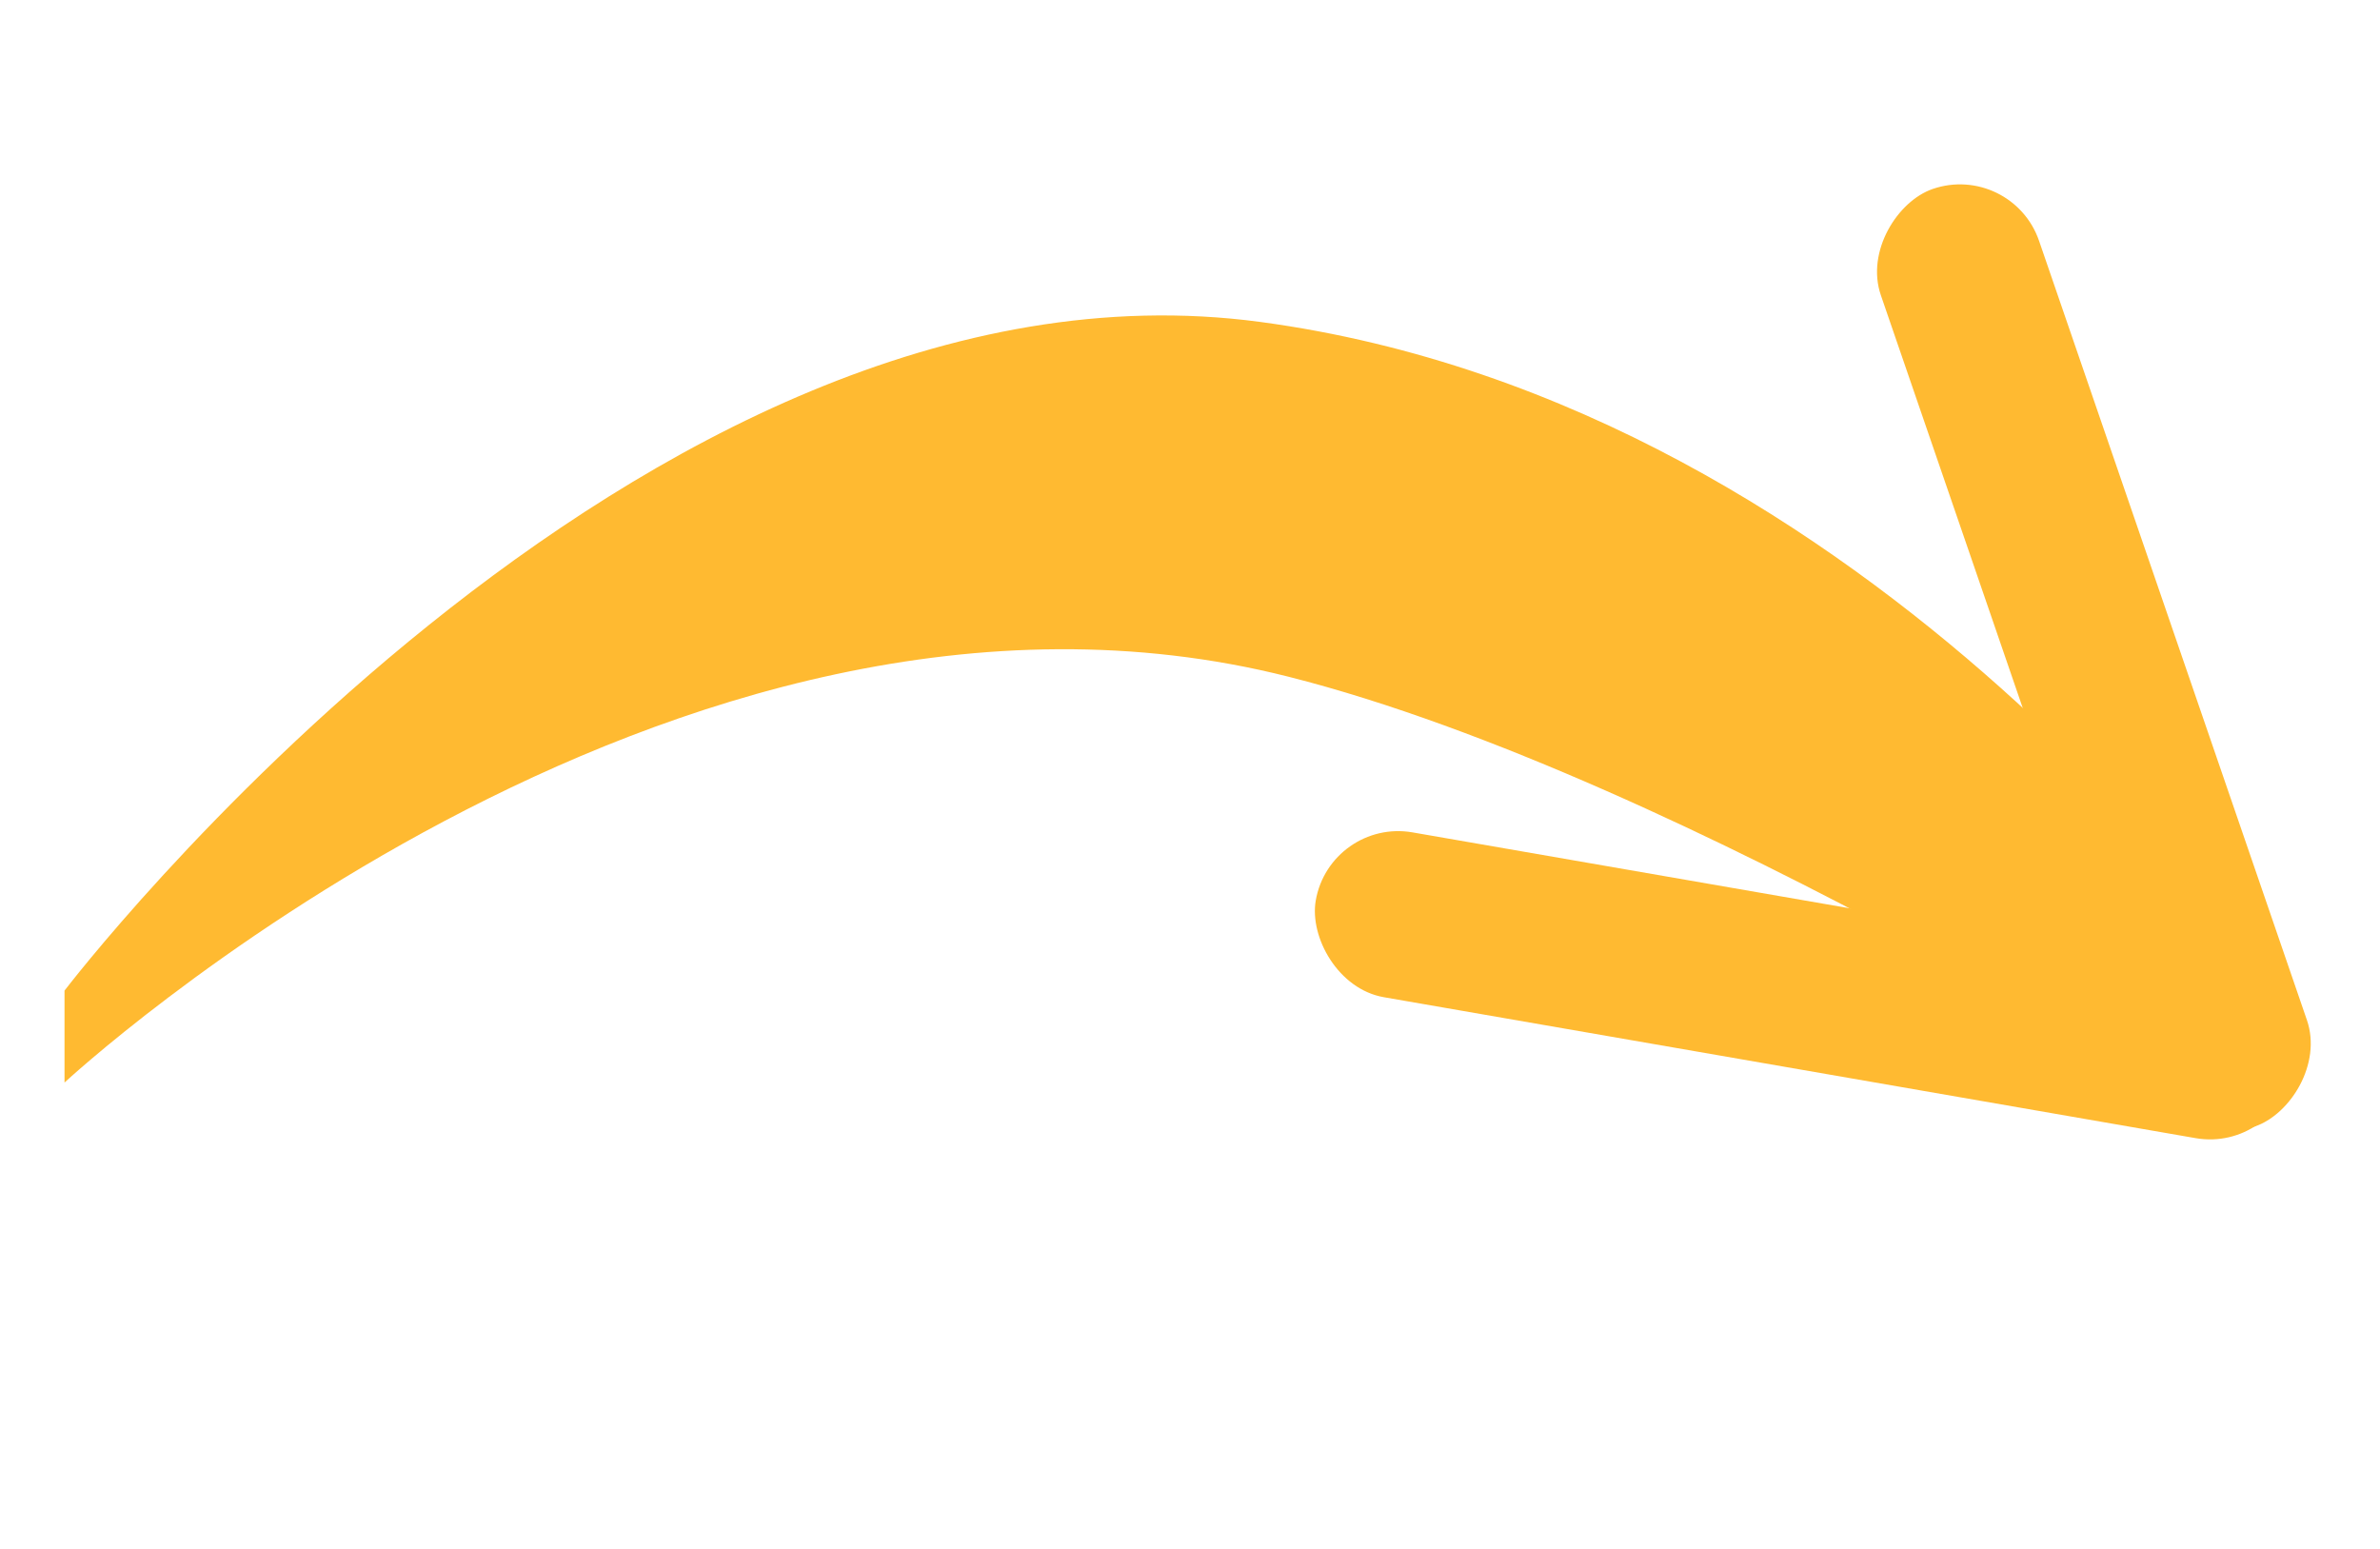 <svg width="166" height="108" viewBox="0 0 166 108" fill="none" xmlns="http://www.w3.org/2000/svg">
<g filter="url(#filter0_d_2056_896)">
<path d="M4.5 65.089C4.5 65.089 44.495 12.624 87.891 18.452C131.288 24.281 158.61 65.088 158.61 65.088L156.121 74.922C156.121 74.922 117.69 50.238 89.88 43.199C46.741 32.279 4.5 71.5 4.5 71.5L4.5 65.089Z" fill="#FFBA31"/>
<rect x="92.769" y="53.055" width="69.138" height="11.668" rx="5.834" transform="rotate(9.849 92.769 53.055)" fill="#FFBA31"/>
<rect x="140.324" y="7.281" width="69.138" height="11.668" rx="5.834" transform="rotate(71.029 140.324 7.281)" fill="#FFBA31"/>
</g>
<defs>
<filter id="filter0_d_2056_896" x="0.5" y="8.859" width="164.722" height="74.606" filterUnits="userSpaceOnUse" color-interpolation-filters="sRGB">
<feFlood flood-opacity="0" result="BackgroundImageFix"/>
<feColorMatrix in="SourceAlpha" type="matrix" values="0 0 0 0 0 0 0 0 0 0 0 0 0 0 0 0 0 0 127 0" result="hardAlpha"/>
<feOffset dy="4"/>
<feGaussianBlur stdDeviation="2"/>
<feComposite in2="hardAlpha" operator="out"/>
<feColorMatrix type="matrix" values="0 0 0 0 0 0 0 0 0 0 0 0 0 0 0 0 0 0 0.25 0"/>
<feBlend mode="normal" in2="BackgroundImageFix" result="effect1_dropShadow_2056_896"/>
<feBlend mode="normal" in="SourceGraphic" in2="effect1_dropShadow_2056_896" result="shape"/>
</filter>
</defs>
</svg>
